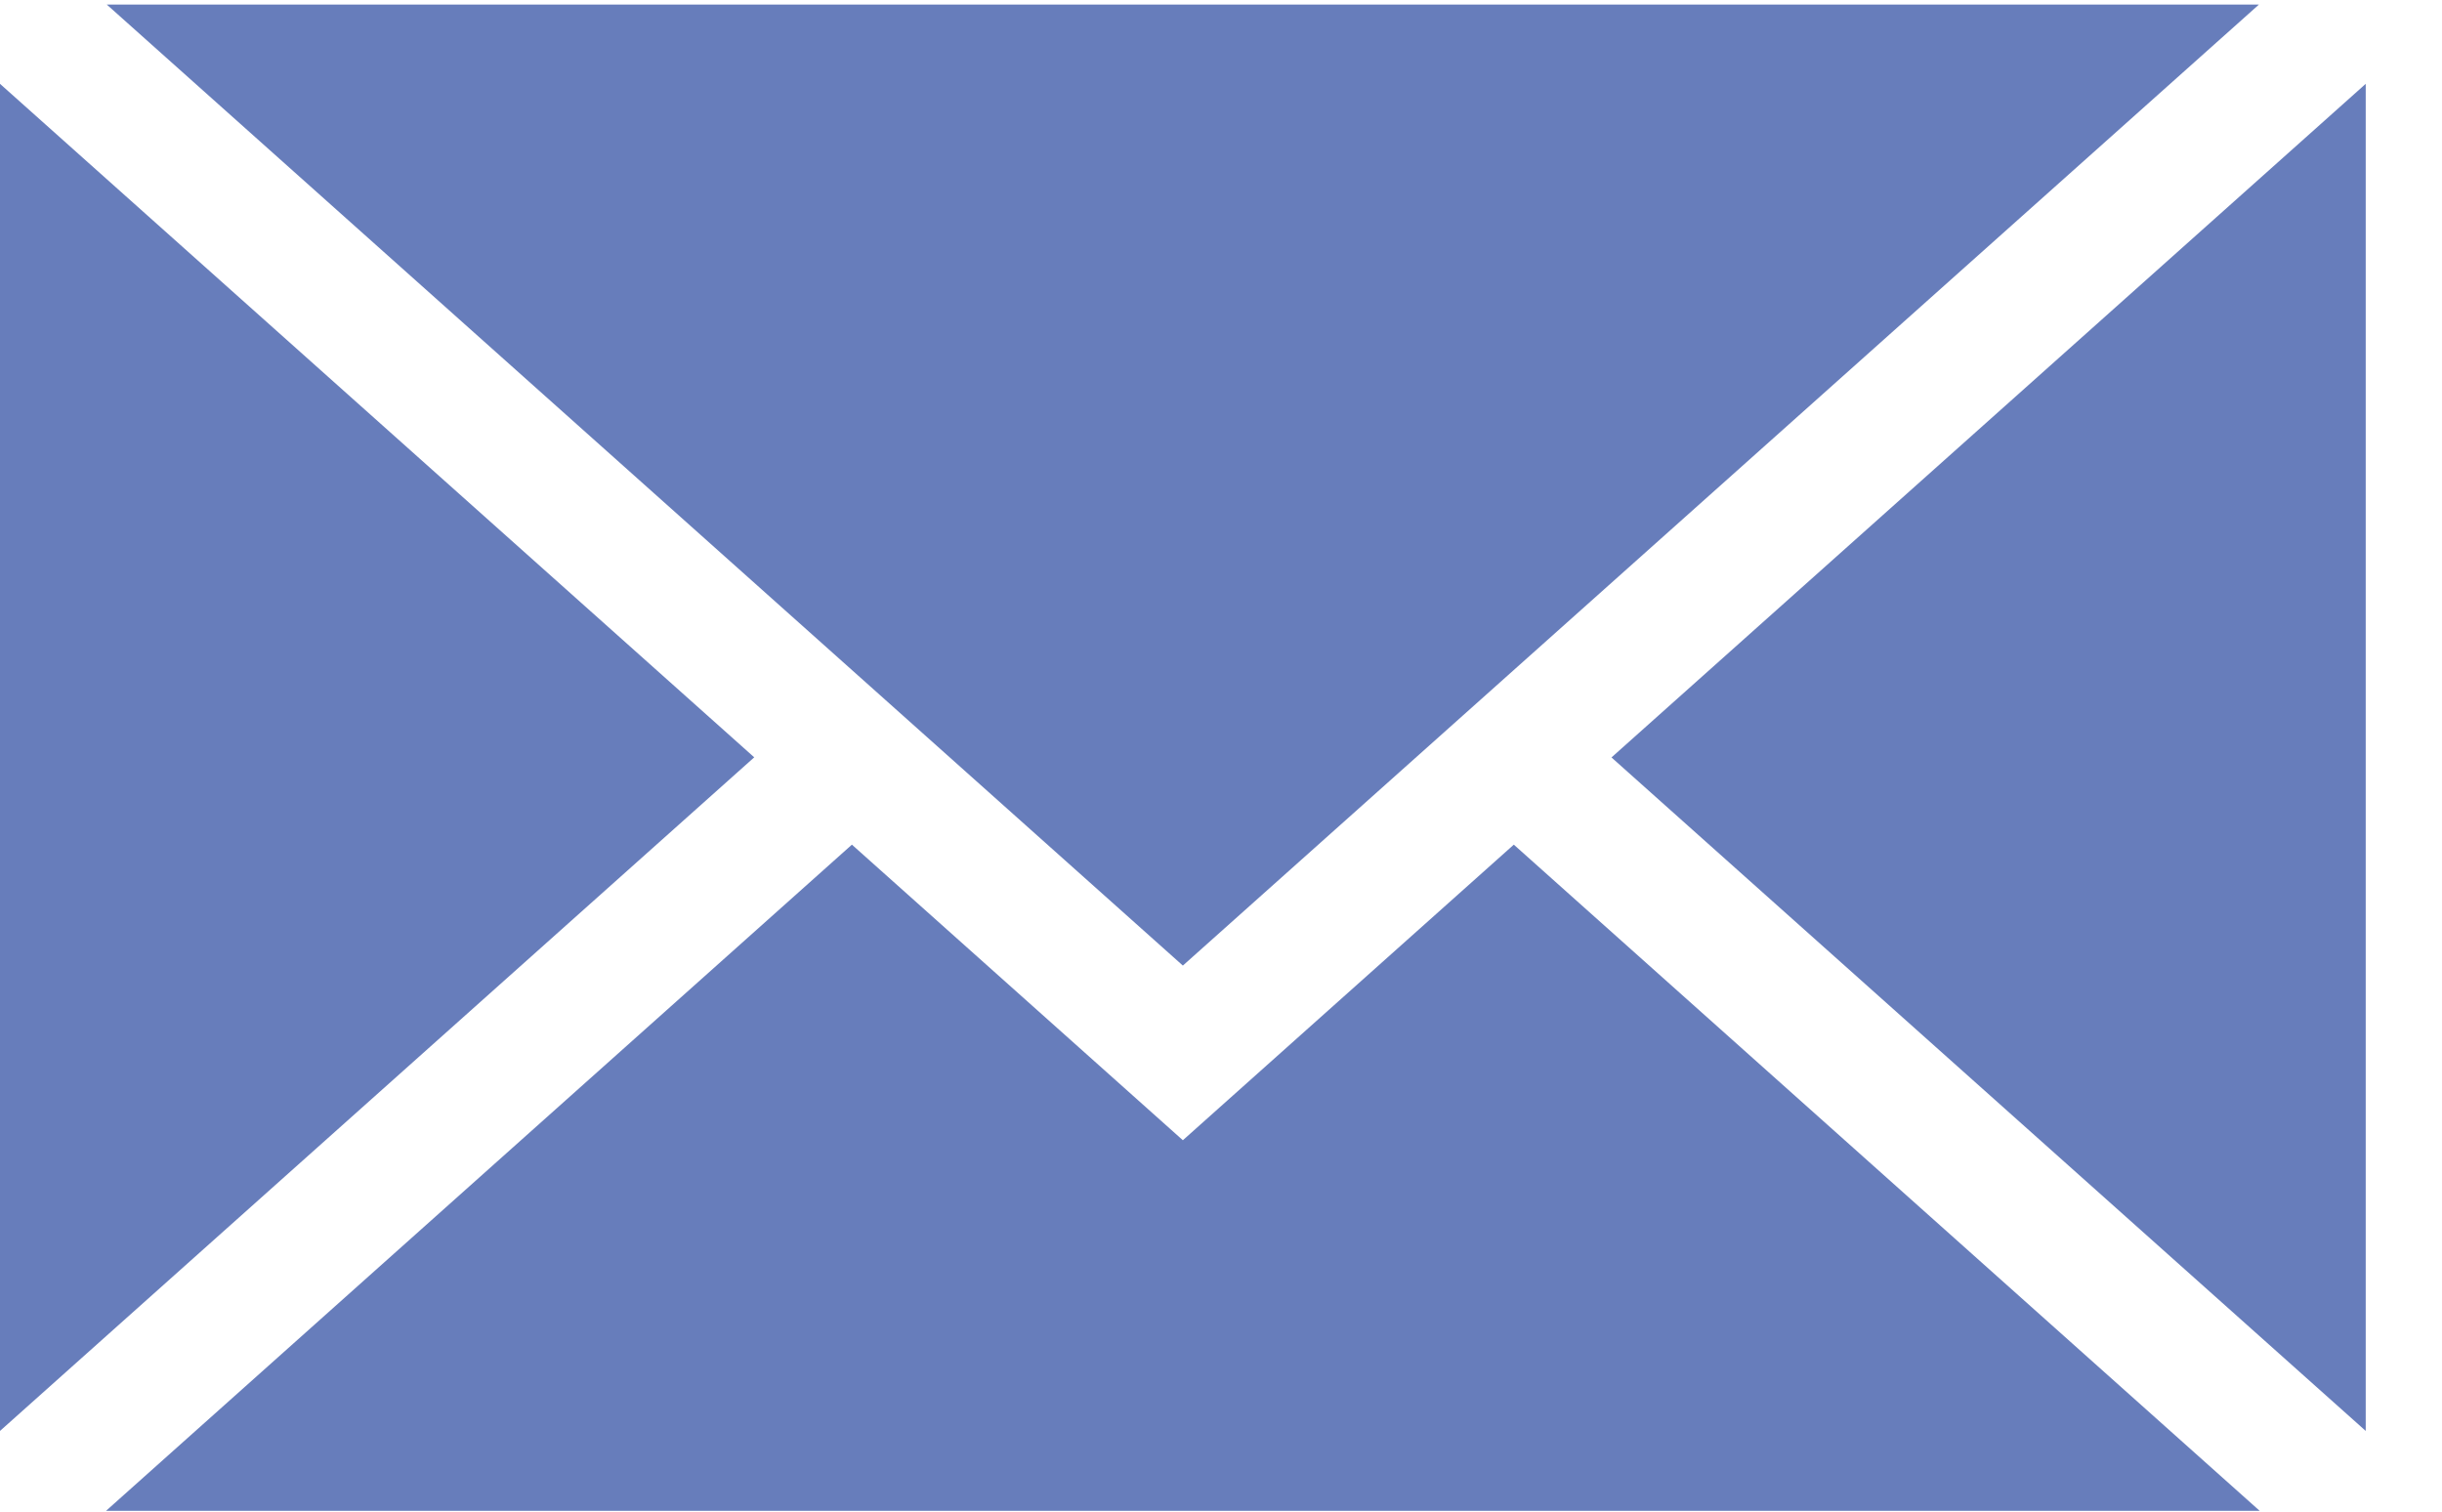 <?xml version="1.0" encoding="UTF-8"?>
<svg width="21px" height="13px" viewBox="0 0 21 13" version="1.1" xmlns="http://www.w3.org/2000/svg" xmlns:xlink="http://www.w3.org/1999/xlink">
    <!-- Generator: Sketch 59.1 (86144) - https://sketch.com -->
    <title>email_icon</title>
    <desc>Created with Sketch.</desc>
    <g id="Page-" stroke="none" stroke-width="1" fill="none" fill-rule="evenodd">
        <g id="ICHC---Landing-Page" transform="translate(-1118, -33)" fill="#677DBB">
            <g id="email_icon" transform="translate(1118, 31)">
                <g id="new-email-envelope" transform="translate(0, 2)">
                    <polygon id="Path" fill-rule="nonzero" points="10.172 8.304 0.918 0.039 19.426 0.039"></polygon>
                    <polygon id="Path" fill-rule="nonzero" points="6.486 6.513 0 12.306 0 0.721"></polygon>
                    <polygon id="Path" fill-rule="nonzero" points="7.326 7.264 10.172 9.806 13.018 7.264 19.432 12.993 0.912 12.993"></polygon>
                    <polygon id="Path" fill-rule="nonzero" points="13.858 6.514 20.344 0.721 20.344 12.306"></polygon>
                </g>
            </g>
        </g>
    </g>
</svg>